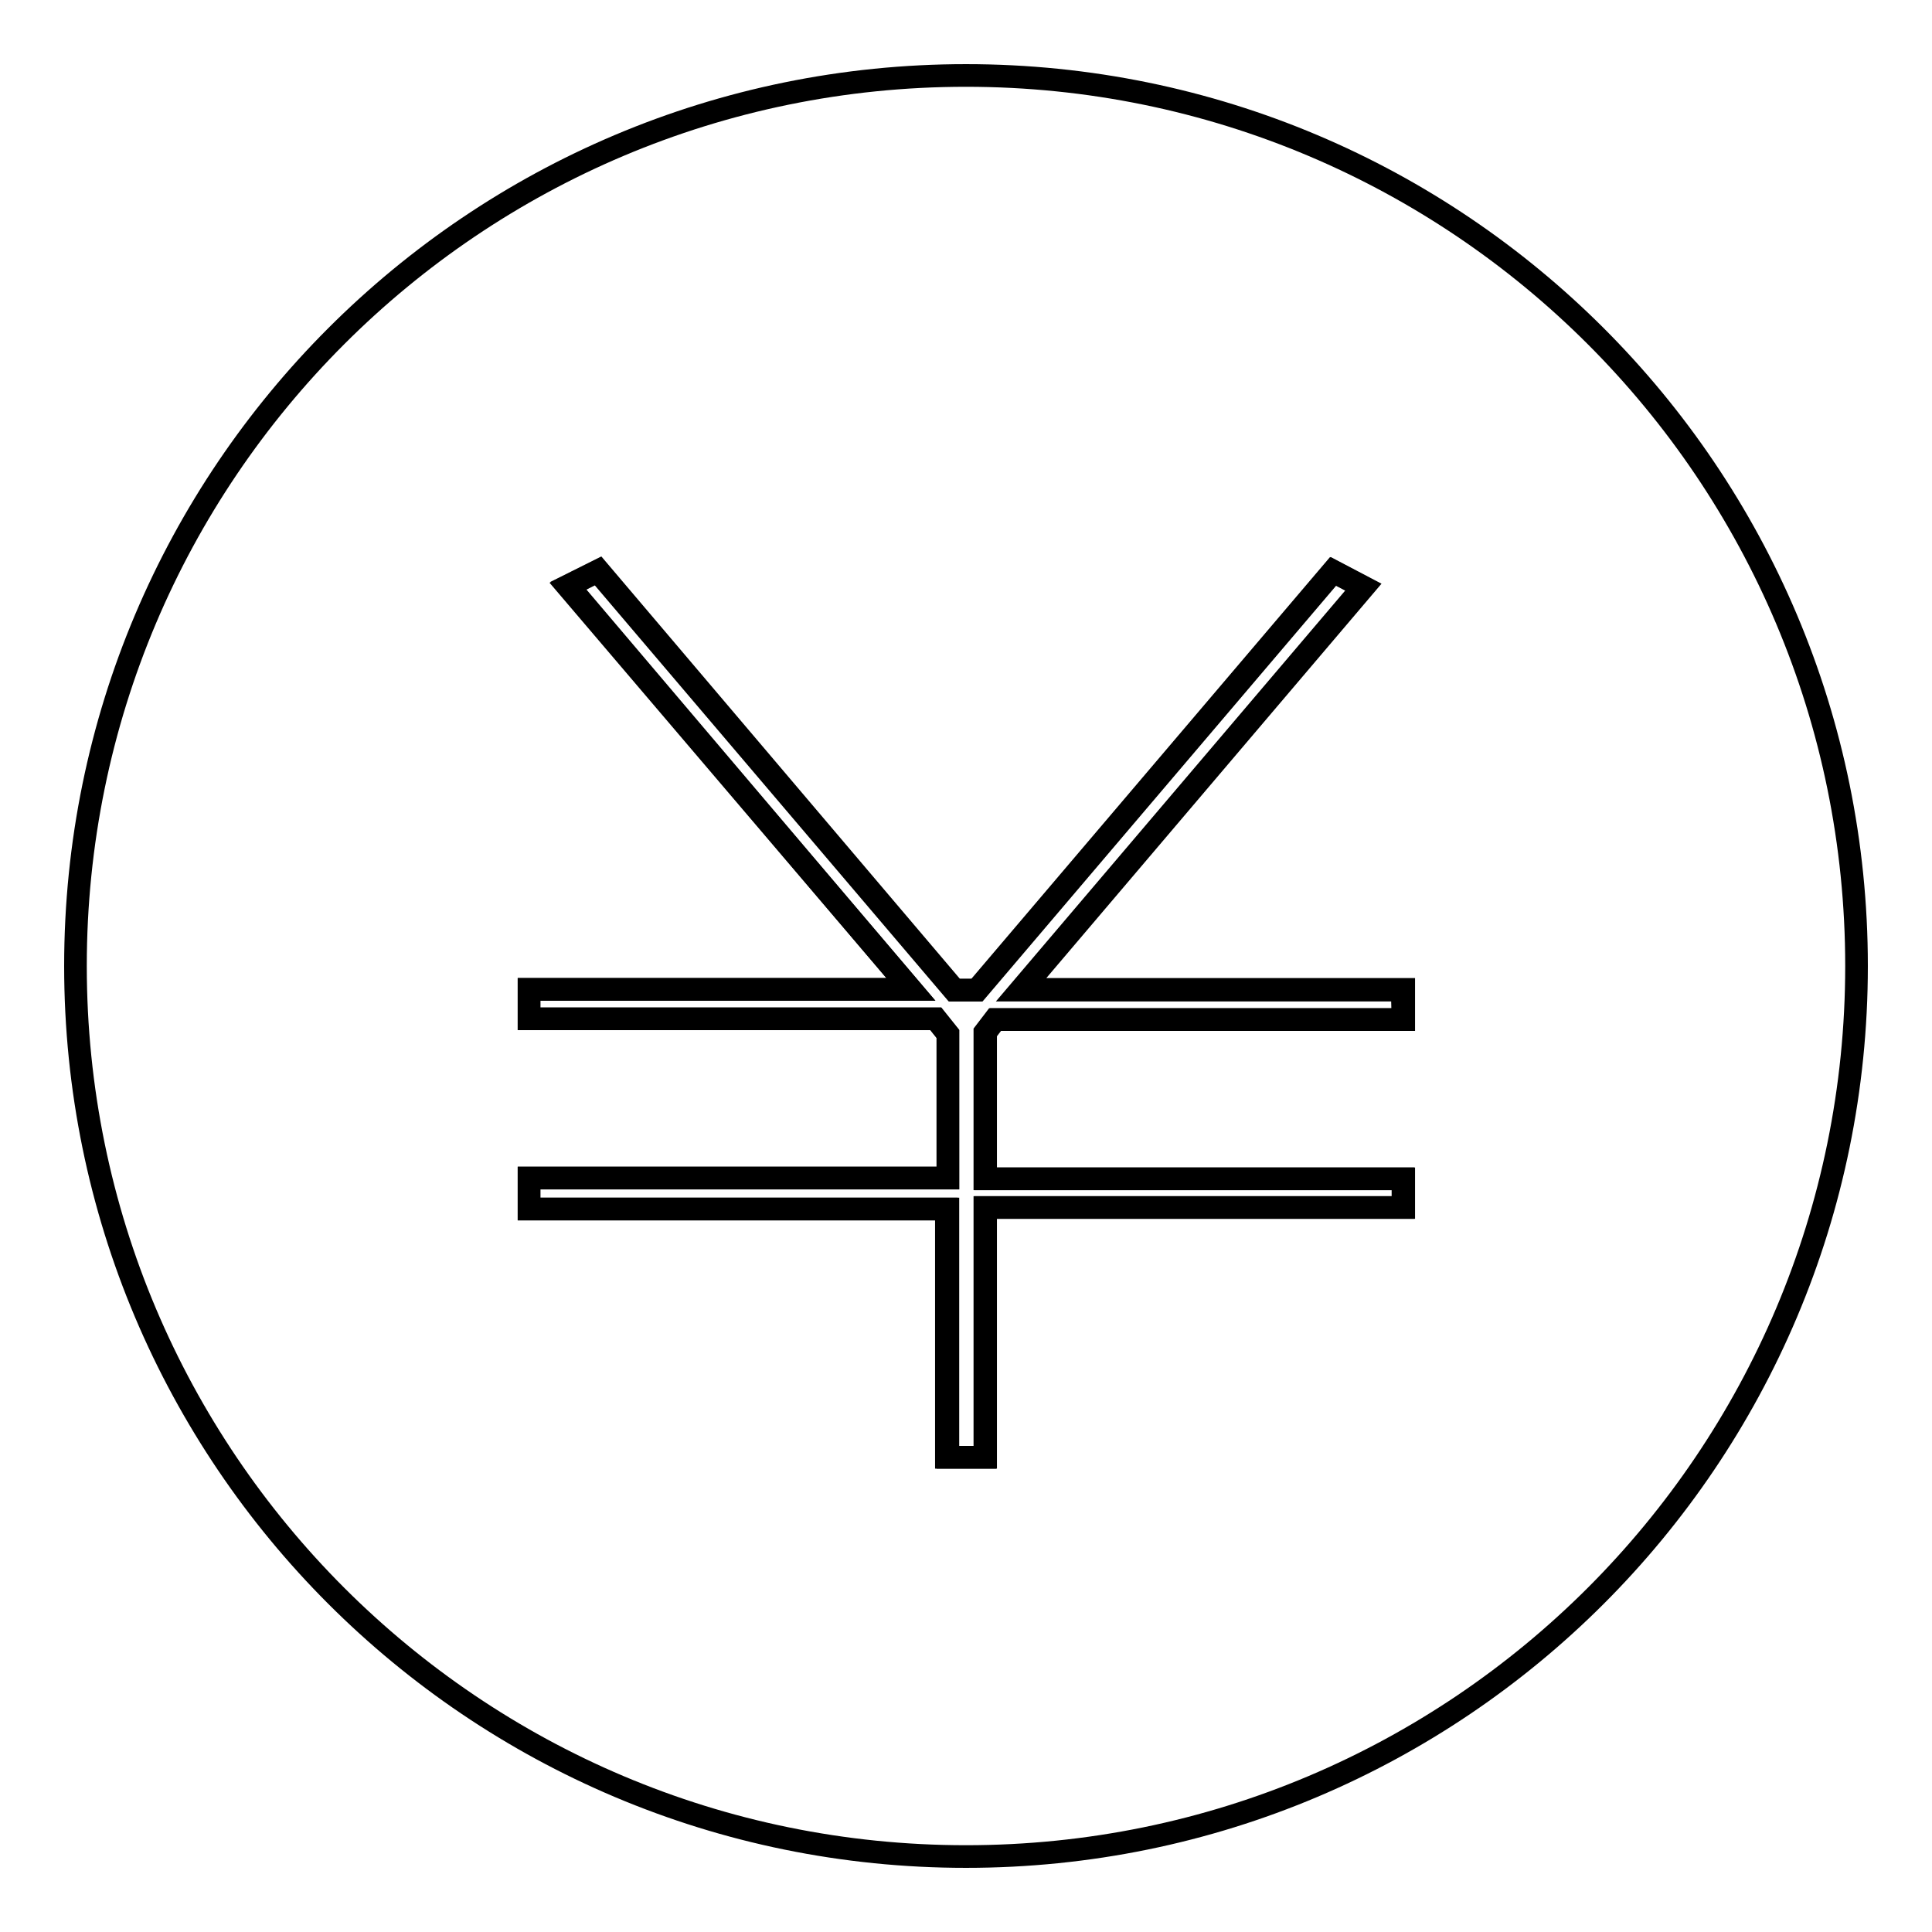 <?xml version="1.0" encoding="utf-8"?>
<!-- Svg Vector Icons : http://www.onlinewebfonts.com/icon -->
<!DOCTYPE svg PUBLIC "-//W3C//DTD SVG 1.1//EN" "http://www.w3.org/Graphics/SVG/1.1/DTD/svg11.dtd">
<svg version="1.1" xmlns="http://www.w3.org/2000/svg" xmlns:xlink="http://www.w3.org/1999/xlink" x="0px" y="0px" viewBox="0 0 256 256" enable-background="new 0 0 256 256" xml:space="preserve">
<g><g><path stroke-width="3" fill-opacity="0" stroke="#000000"  d="M128,10C62.8,10,10,62.8,10,128c0,65.2,52.8,118,118,118c65.2,0,118-52.8,118-118C246,62.8,193.2,10,128,10z M185.9,135.1h-54.1l-1.3,1.7v19.4h55.4v3.8h-55.4v33.1h-5.1v-32.9H70.1v-4.1h55.5V137l-1.6-2H70.1v-3.9h50.6L75.2,77.7l4-2l47.2,55.5h3l47.2-55.5l4,2.1l-45.4,53.4h50.6L185.9,135.1L185.9,135.1z"/><path stroke-width="3" fill-opacity="0" stroke="#000000"  d="M180.7,77.8l-4-2.1l-47.2,55.5h-3L79.3,75.6l-4,2l45.4,53.5H70.1v3.9H124l1.6,2v19.1H70.1v4.1h55.5v32.9h5V160h55.4v-3.8h-55.4v-19.4l1.3-1.7h54.1v-4h-50.6L180.7,77.8z"/></g></g>
</svg>